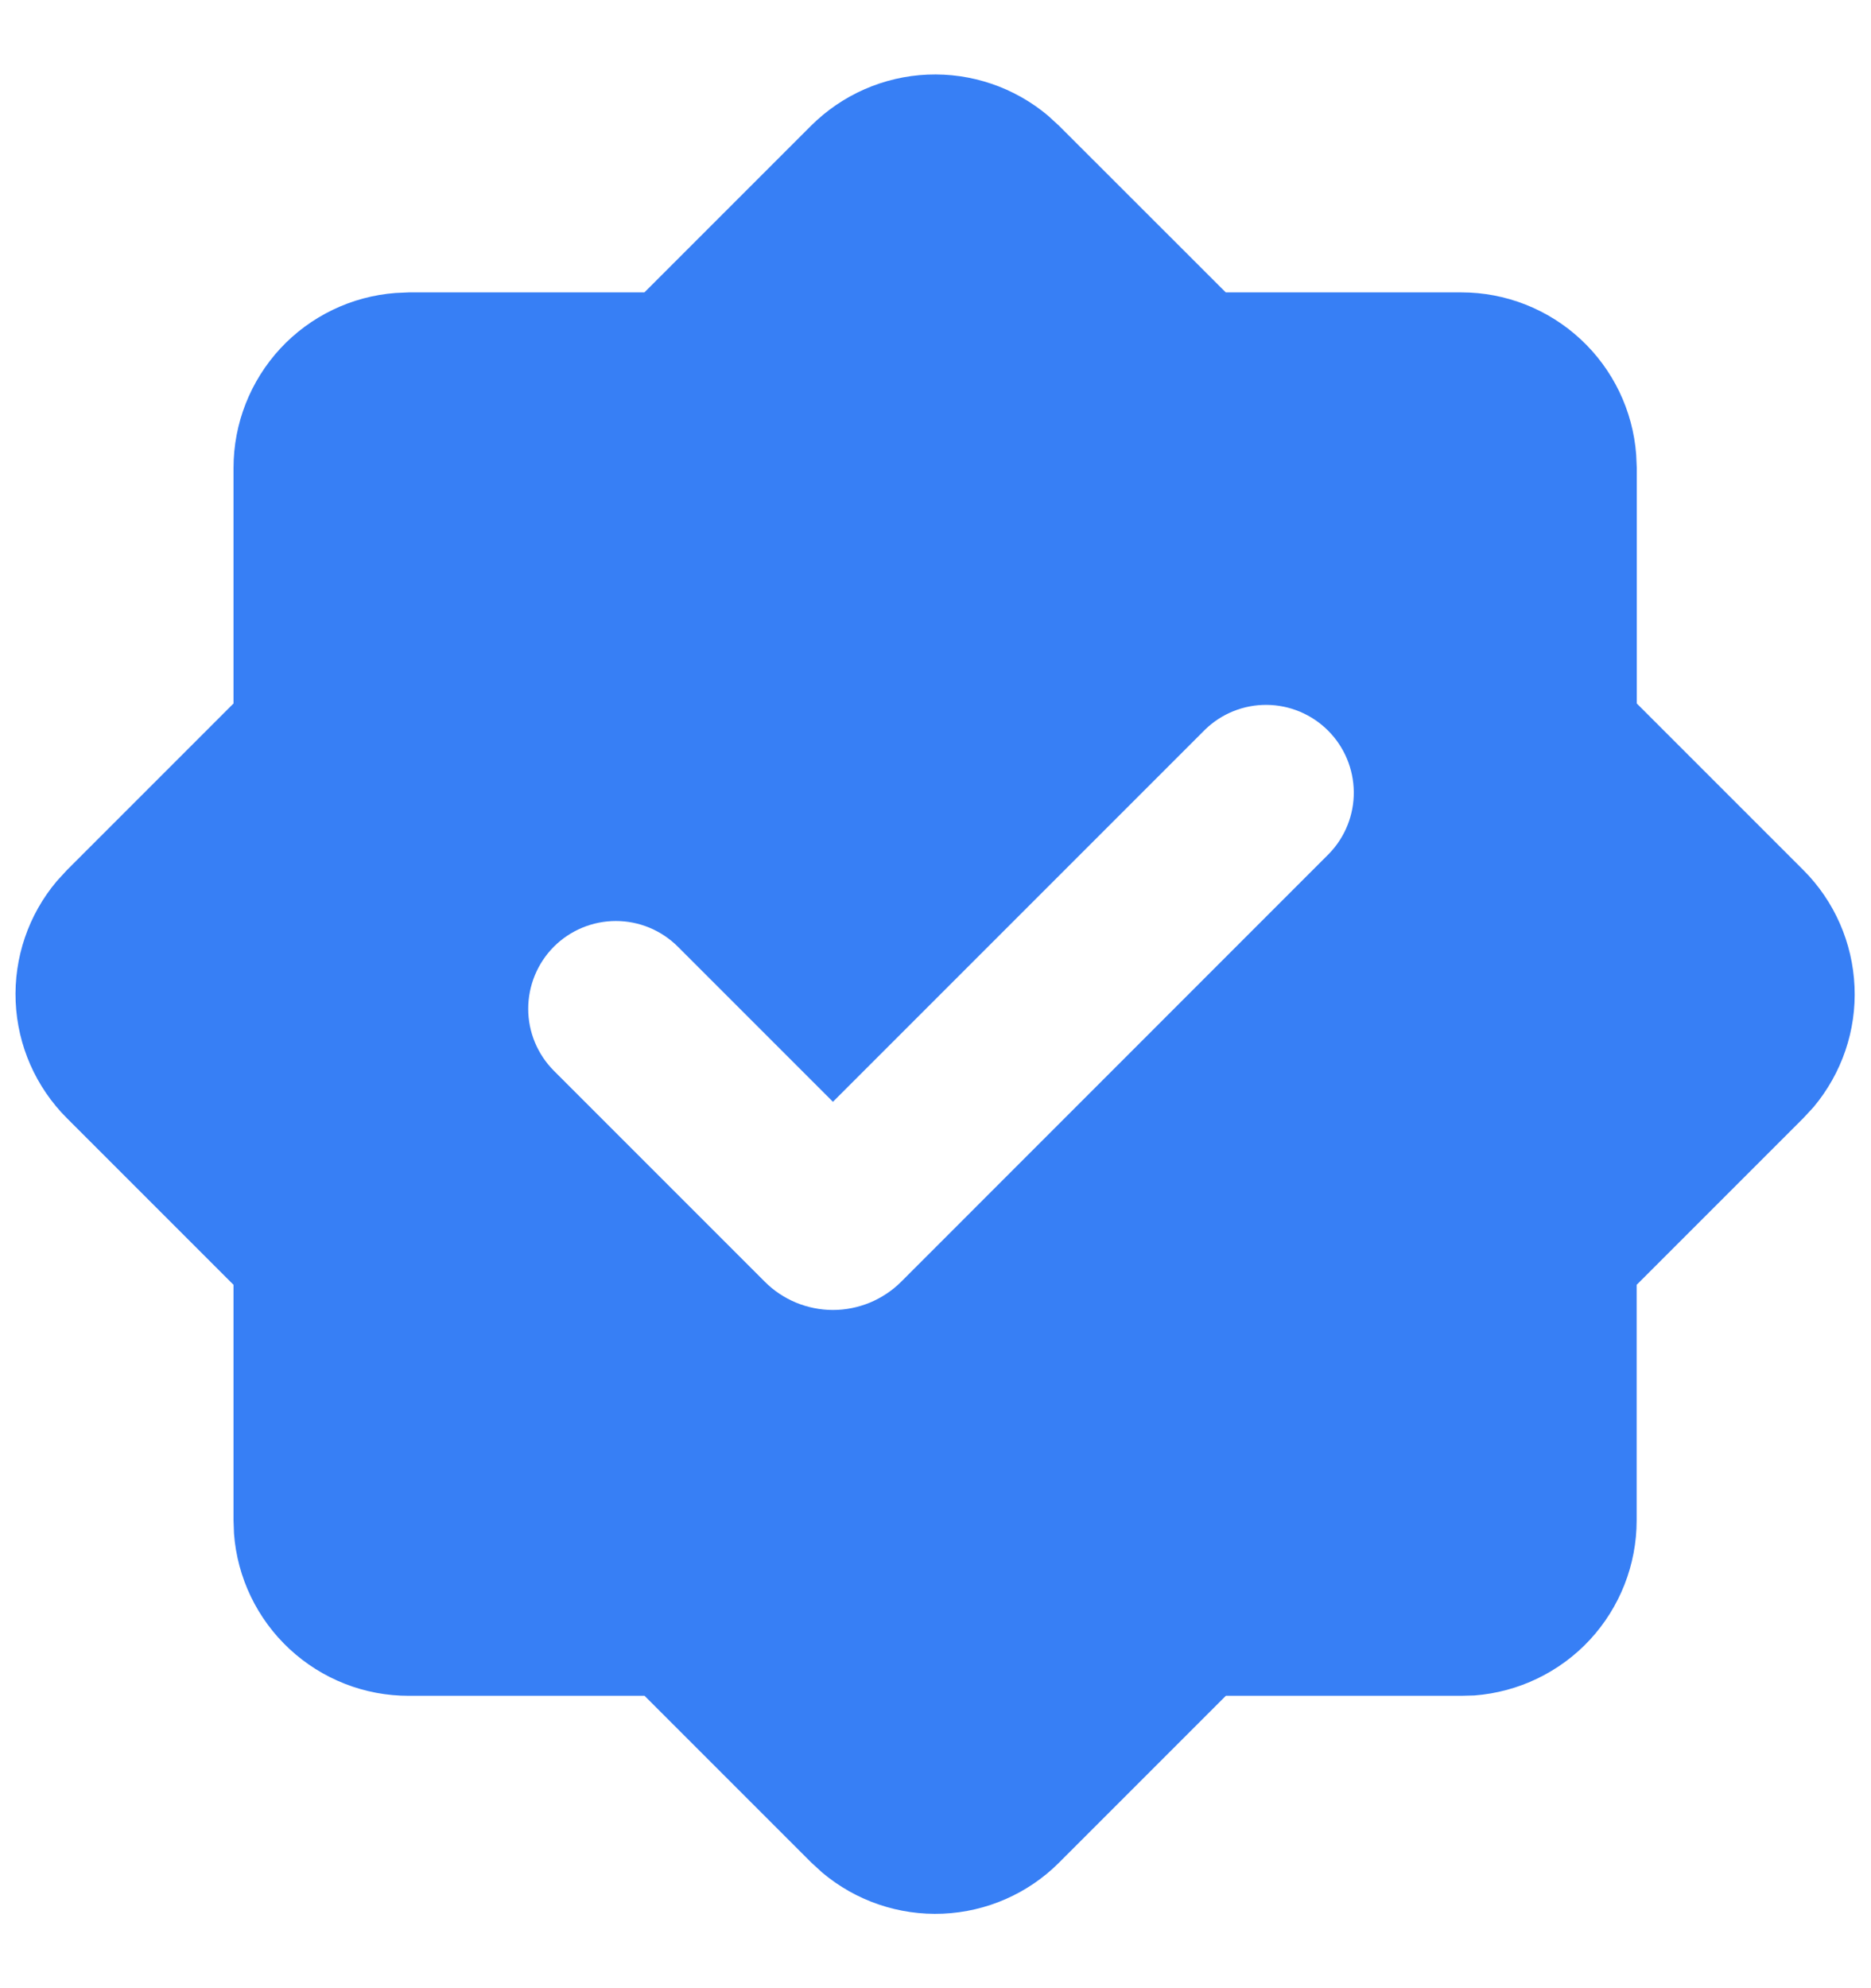 <svg width="16" height="17" viewBox="0 0 16 17" fill="none" xmlns="http://www.w3.org/2000/svg">
<path fill-rule="evenodd" clip-rule="evenodd" d="M6.936 1.075C7.202 0.81 7.557 0.654 7.932 0.638C8.307 0.622 8.674 0.747 8.961 0.988L9.057 1.076L10.482 2.5H12.497C12.875 2.5 13.239 2.643 13.517 2.901C13.794 3.158 13.964 3.511 13.992 3.888L13.997 4V6.015L15.422 7.44C15.687 7.705 15.843 8.061 15.859 8.436C15.876 8.811 15.75 9.178 15.509 9.466L15.421 9.561L13.996 10.986V13C13.996 13.379 13.853 13.743 13.596 14.021C13.339 14.298 12.986 14.468 12.609 14.497L12.497 14.5H10.483L9.058 15.925C8.793 16.191 8.437 16.347 8.062 16.363C7.687 16.379 7.32 16.254 7.032 16.012L6.937 15.925L5.512 14.5H3.497C3.118 14.501 2.754 14.358 2.476 14.1C2.199 13.843 2.029 13.49 2.001 13.113L1.997 13V10.986L0.572 9.561C0.306 9.295 0.15 8.94 0.134 8.565C0.118 8.19 0.243 7.822 0.485 7.535L0.572 7.44L1.997 6.015V4C1.997 3.622 2.14 3.258 2.397 2.98C2.654 2.703 3.007 2.533 3.384 2.505L3.497 2.5H5.511L6.936 1.075ZM10.306 6.238L7.123 9.421L5.797 8.095C5.656 7.954 5.465 7.875 5.267 7.875C5.068 7.875 4.877 7.954 4.736 8.095C4.596 8.236 4.517 8.427 4.517 8.626C4.517 8.824 4.596 9.015 4.737 9.156L6.54 10.959C6.616 11.036 6.707 11.096 6.807 11.138C6.907 11.179 7.015 11.201 7.123 11.201C7.231 11.201 7.339 11.179 7.439 11.138C7.539 11.096 7.63 11.036 7.707 10.959L11.367 7.298C11.503 7.157 11.579 6.967 11.577 6.771C11.575 6.574 11.496 6.386 11.357 6.247C11.218 6.108 11.03 6.029 10.834 6.027C10.637 6.025 10.447 6.101 10.306 6.238Z" fill="#377FF5"/>
</svg>
